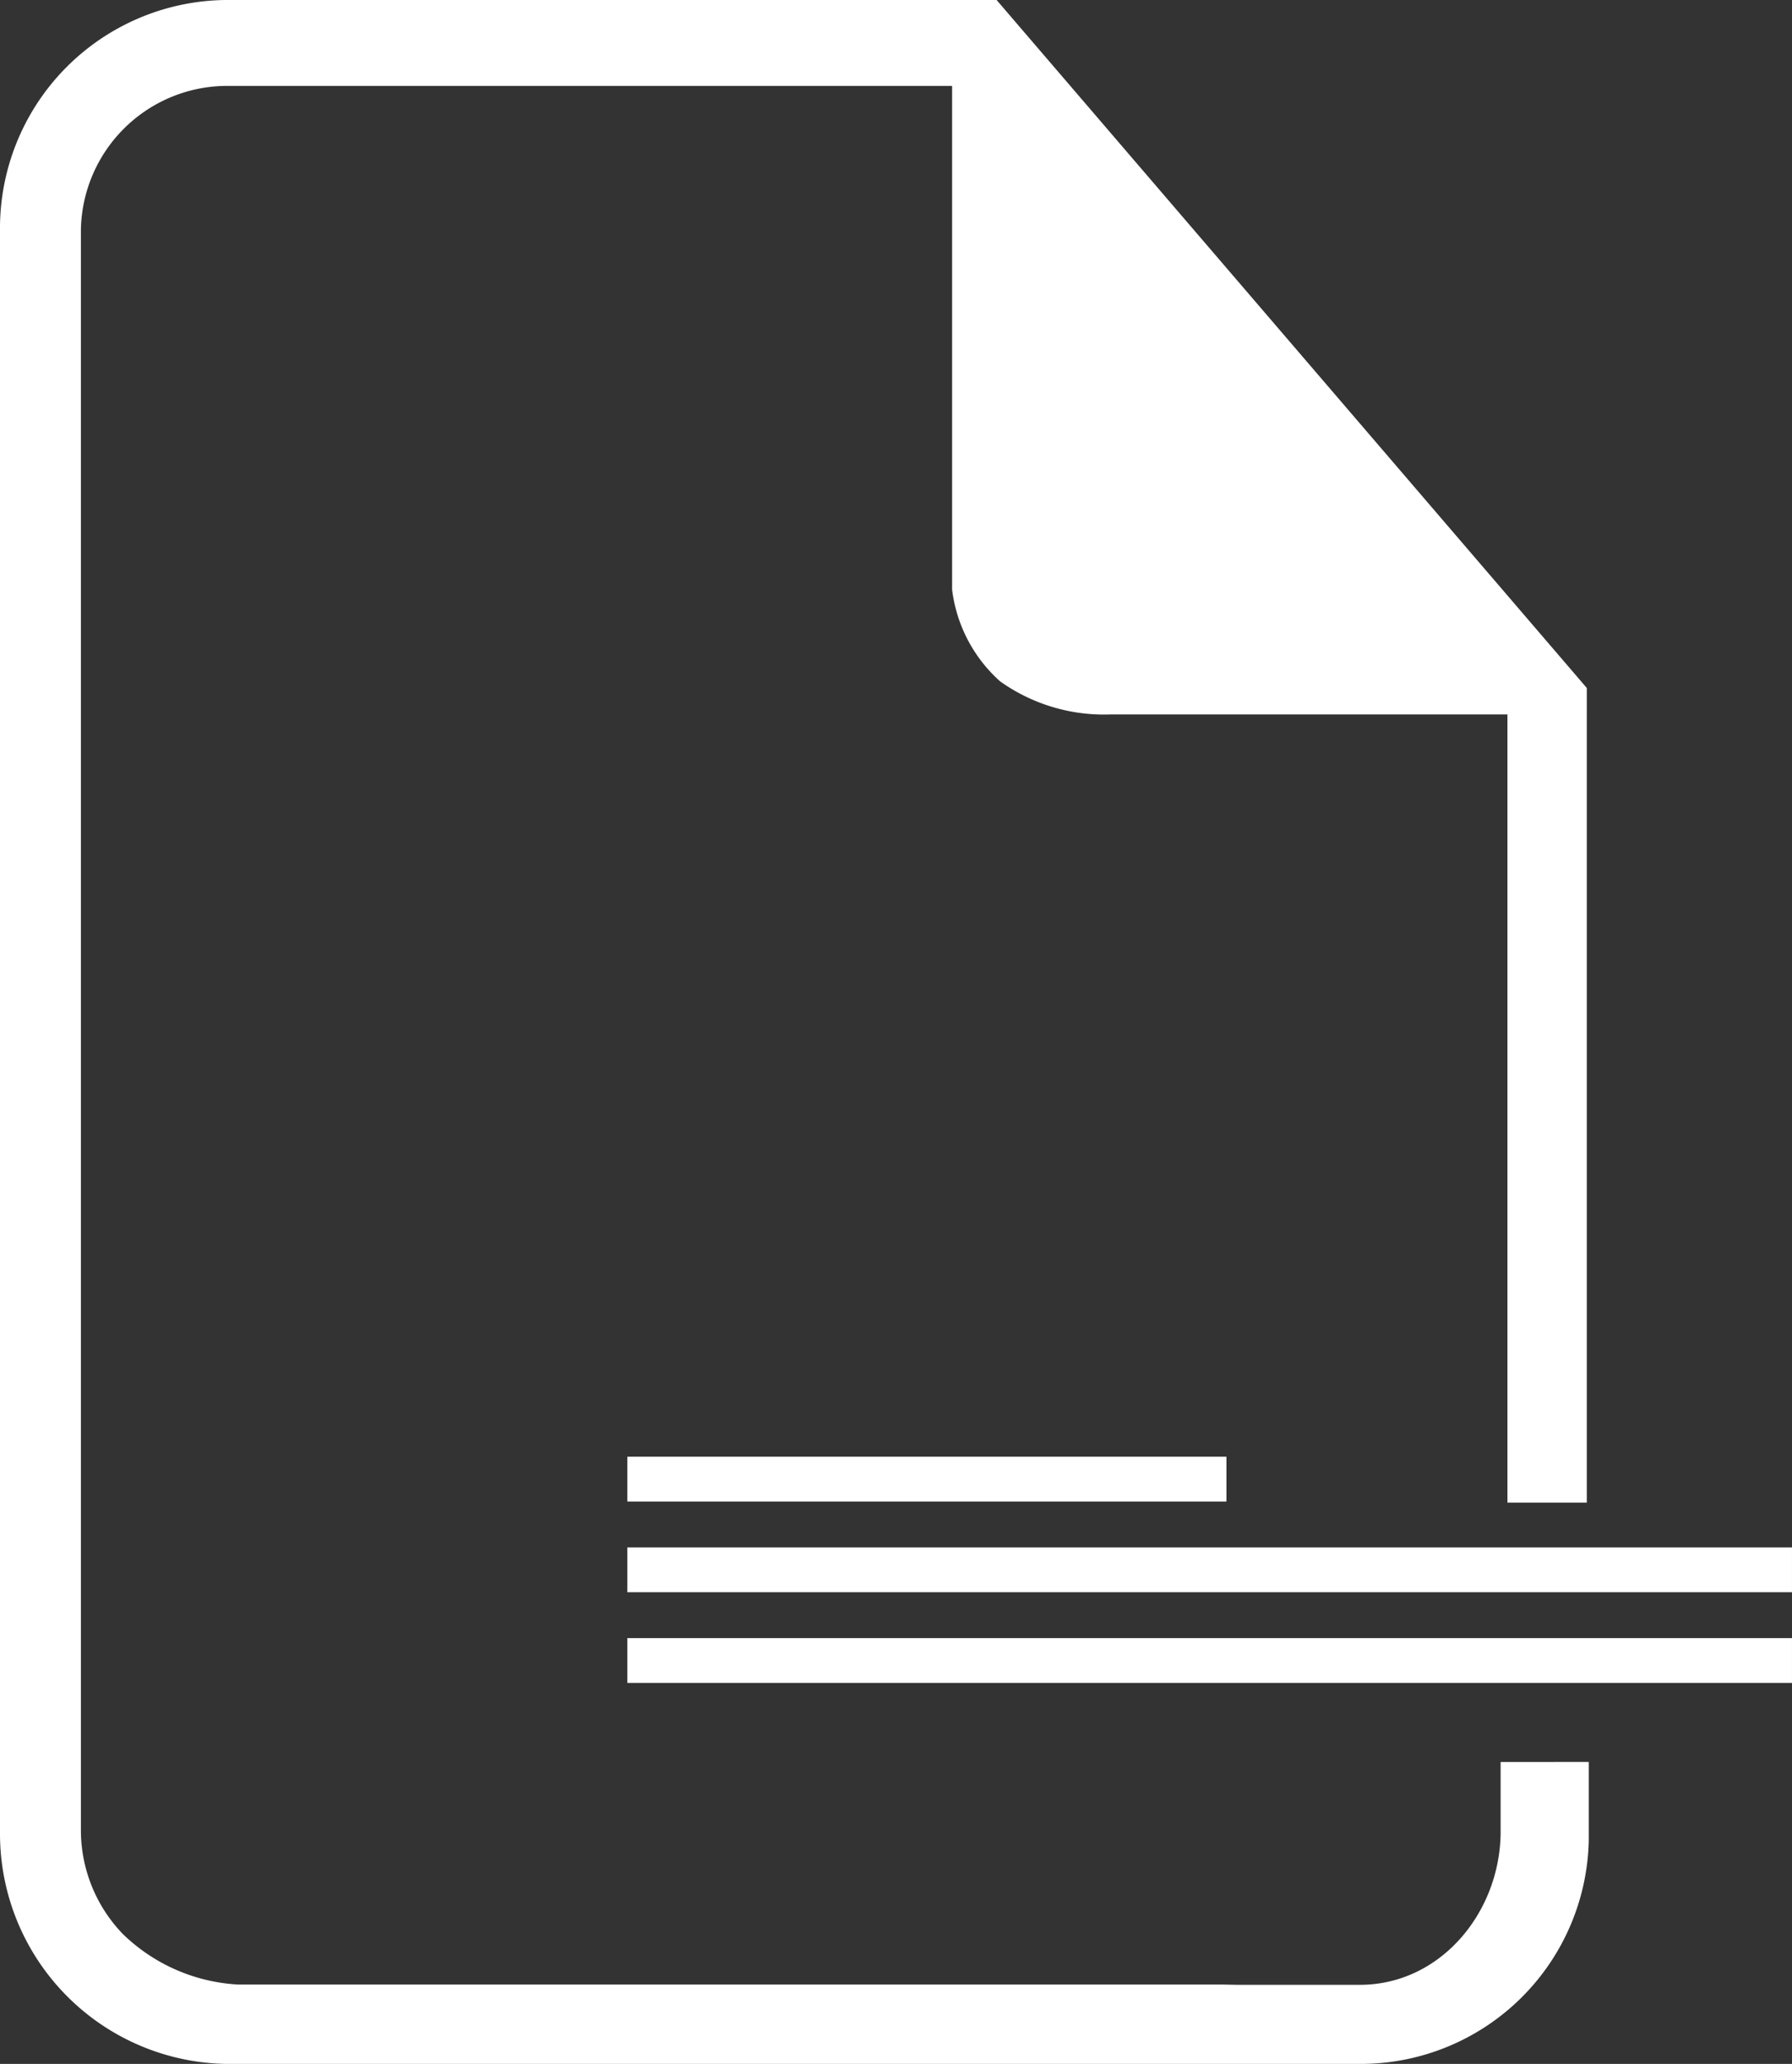 <svg xmlns="http://www.w3.org/2000/svg" width="104.806" height="120.648" viewBox="0 0 104.806 120.648">
  <rect x="0" y="0" width="104.806" height="120.648" fill="#333333" stroke="none"/>
  <g id="word_image" transform="translate(-8.88 -6.61)">
    <path id="Path_959" data-name="Path 959" d="M96.644,109.607v4.227c-.087,4.614-3.508,8.733-8.121,8.8H81.241l-.868-.016H22.8a10.5,10.5,0,0,1-6.72-2.938,8.736,8.736,0,0,1-2.468-6.148v-93.5a8.561,8.561,0,0,1,8.43-8.4H64.8l-.236-.385V41.069a8.585,8.585,0,0,0,2.807,5.369,10.48,10.48,0,0,0,6.473,1.935h23.2V94.447h4.641V46.827L67.167,6.61H22.045A13.343,13.343,0,0,0,8.88,19.83V113.8A13.455,13.455,0,0,0,22.1,127.258H88.52A13.344,13.344,0,0,0,101.8,114.149v-4.543" transform="translate(0)" fill="#fff"/>
    <rect id="Rectangle_1297" data-name="Rectangle 1297" width="68.114" height="2.619" transform="translate(45.571 102.367)" fill="#fff"/>
    <rect id="Rectangle_1298" data-name="Rectangle 1298" width="68.114" height="2.619" transform="translate(45.571 97.066)" fill="#fff"/>
    <rect id="Rectangle_1299" data-name="Rectangle 1299" width="35.038" height="2.619" transform="translate(45.571 91.764)" fill="#fff"/>
  </g>
</svg>
